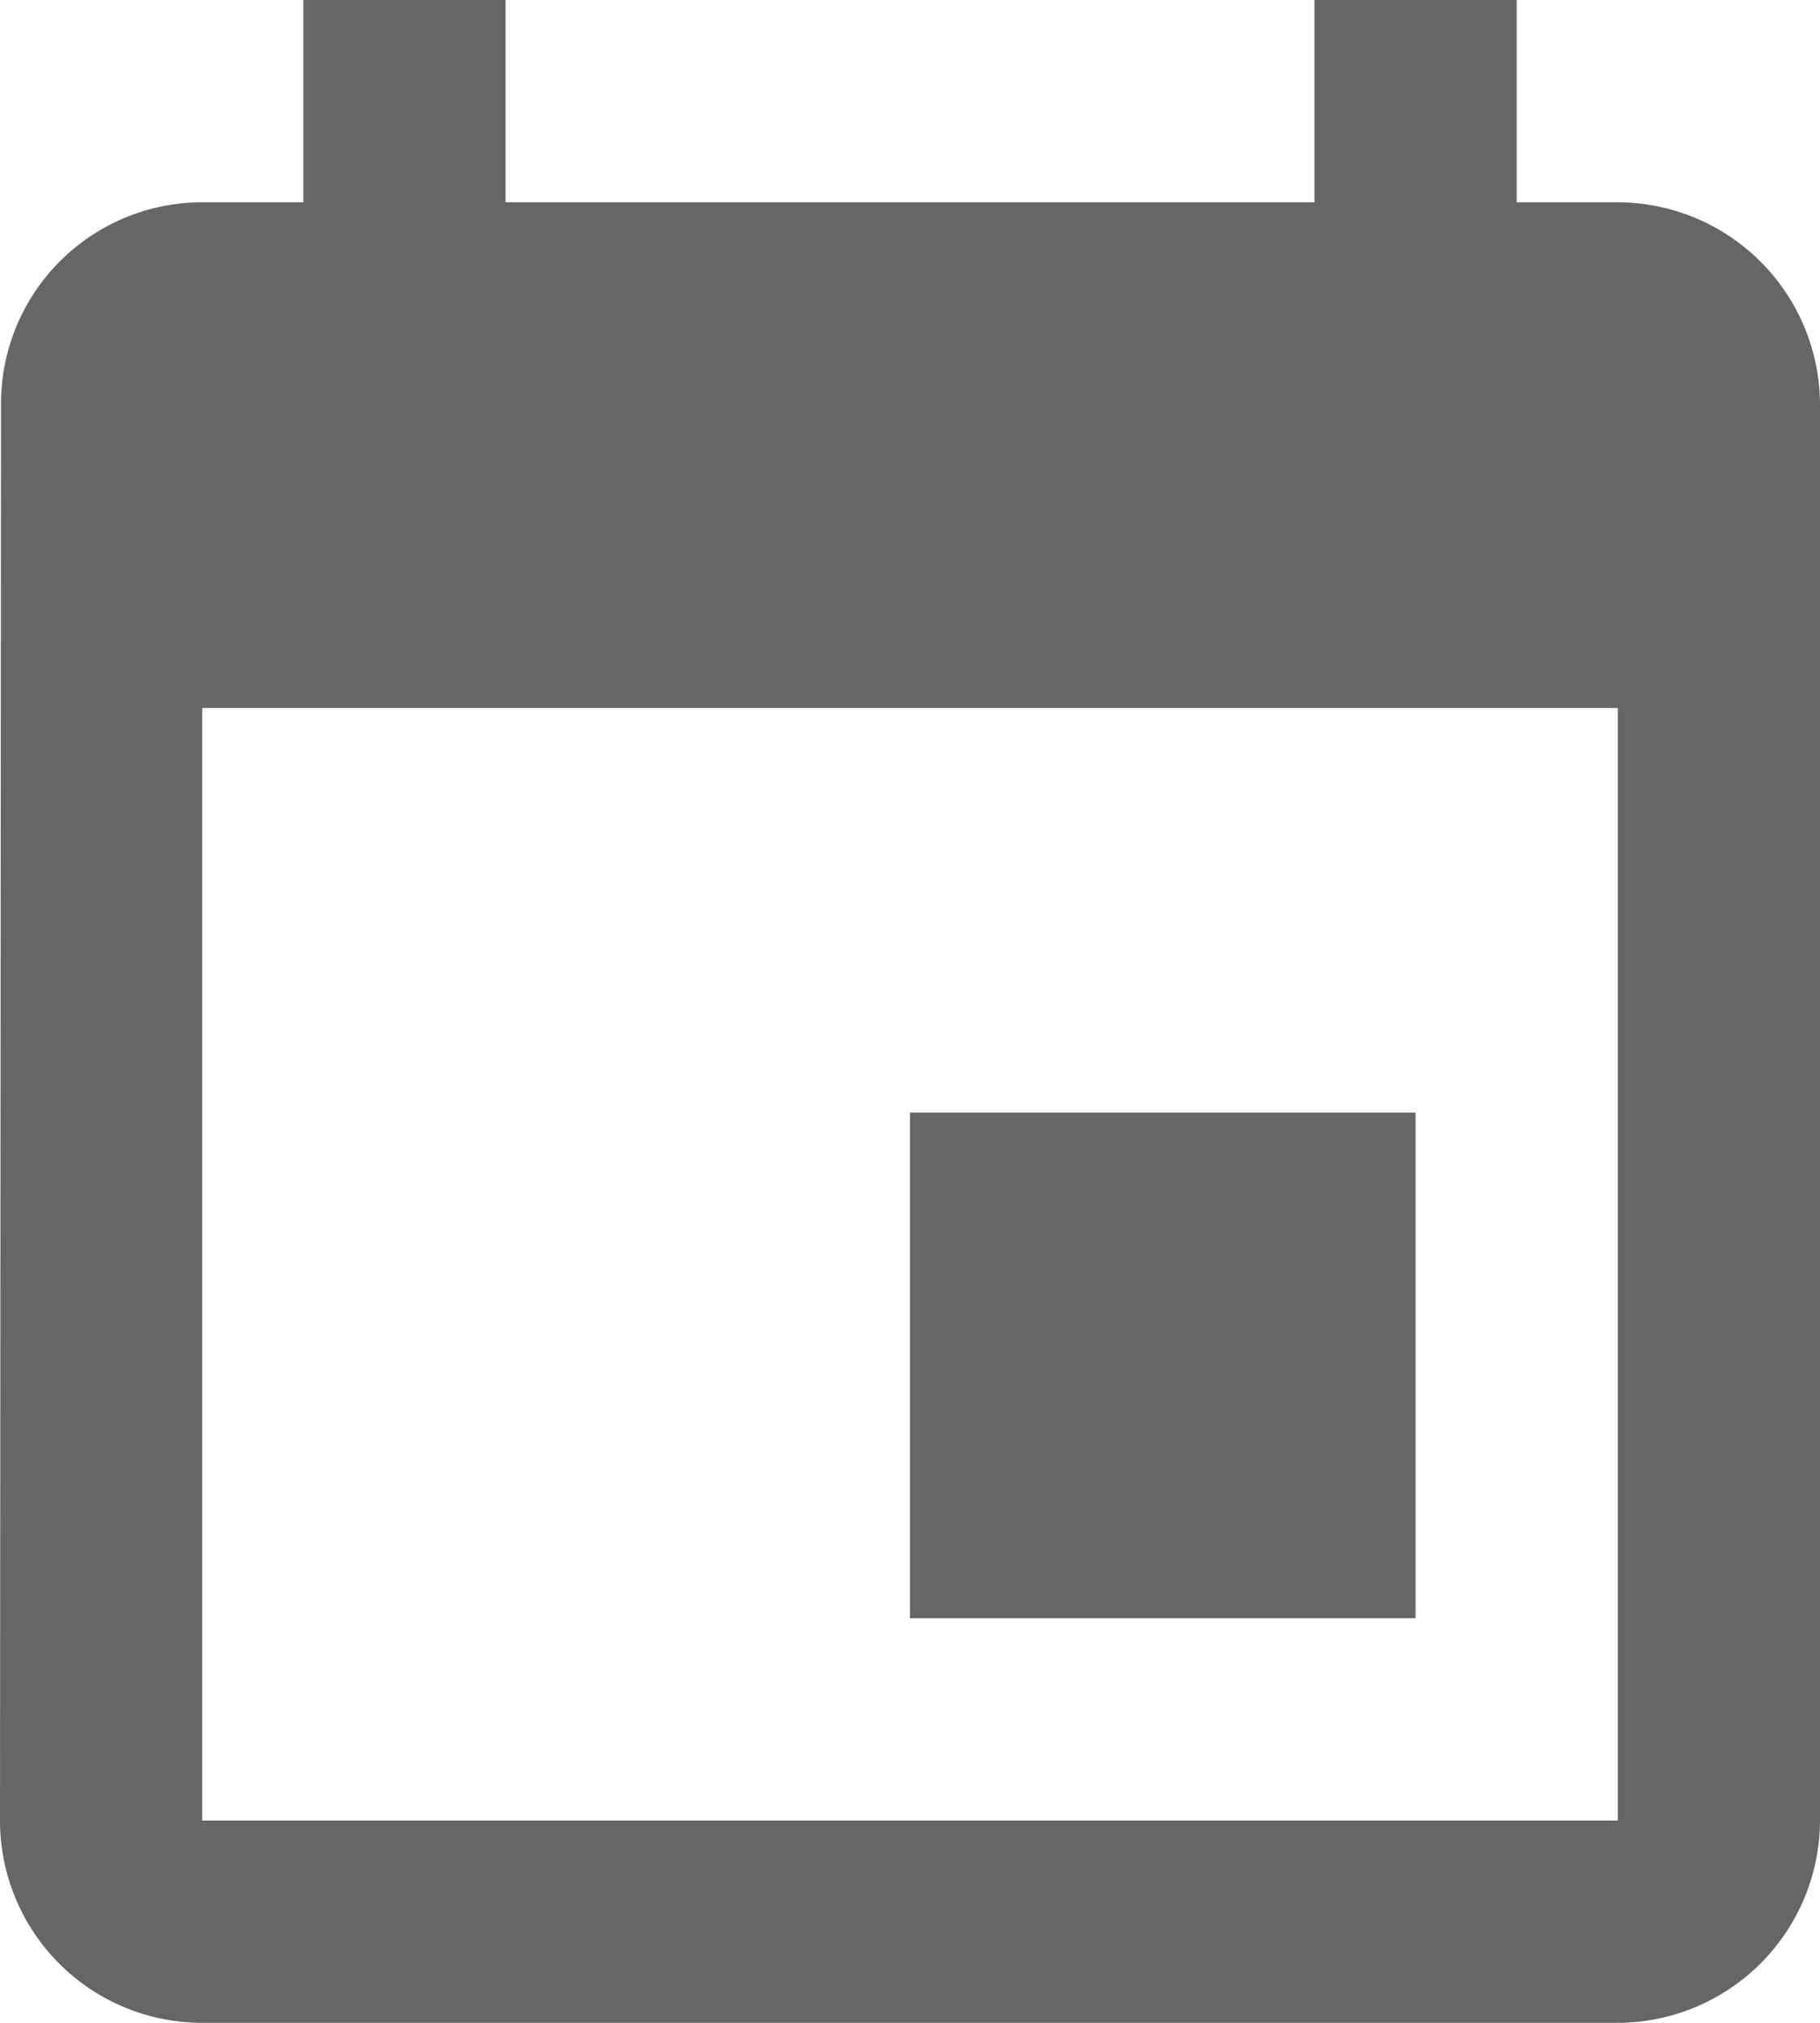 <svg xmlns="http://www.w3.org/2000/svg" width="18" height="20" viewBox="0 0 18 20">
  <path id="ic_event_24px" d="M17,12H12v5h5ZM16,1V3H8V1H6V3H5A1.991,1.991,0,0,0,3.01,5L3,19a2,2,0,0,0,2,2H19a2.006,2.006,0,0,0,2-2V5a2.006,2.006,0,0,0-2-2H18V1Zm3,18H5V8H19Z" transform="translate(-3 -1)" fill="#666"/>
</svg>
